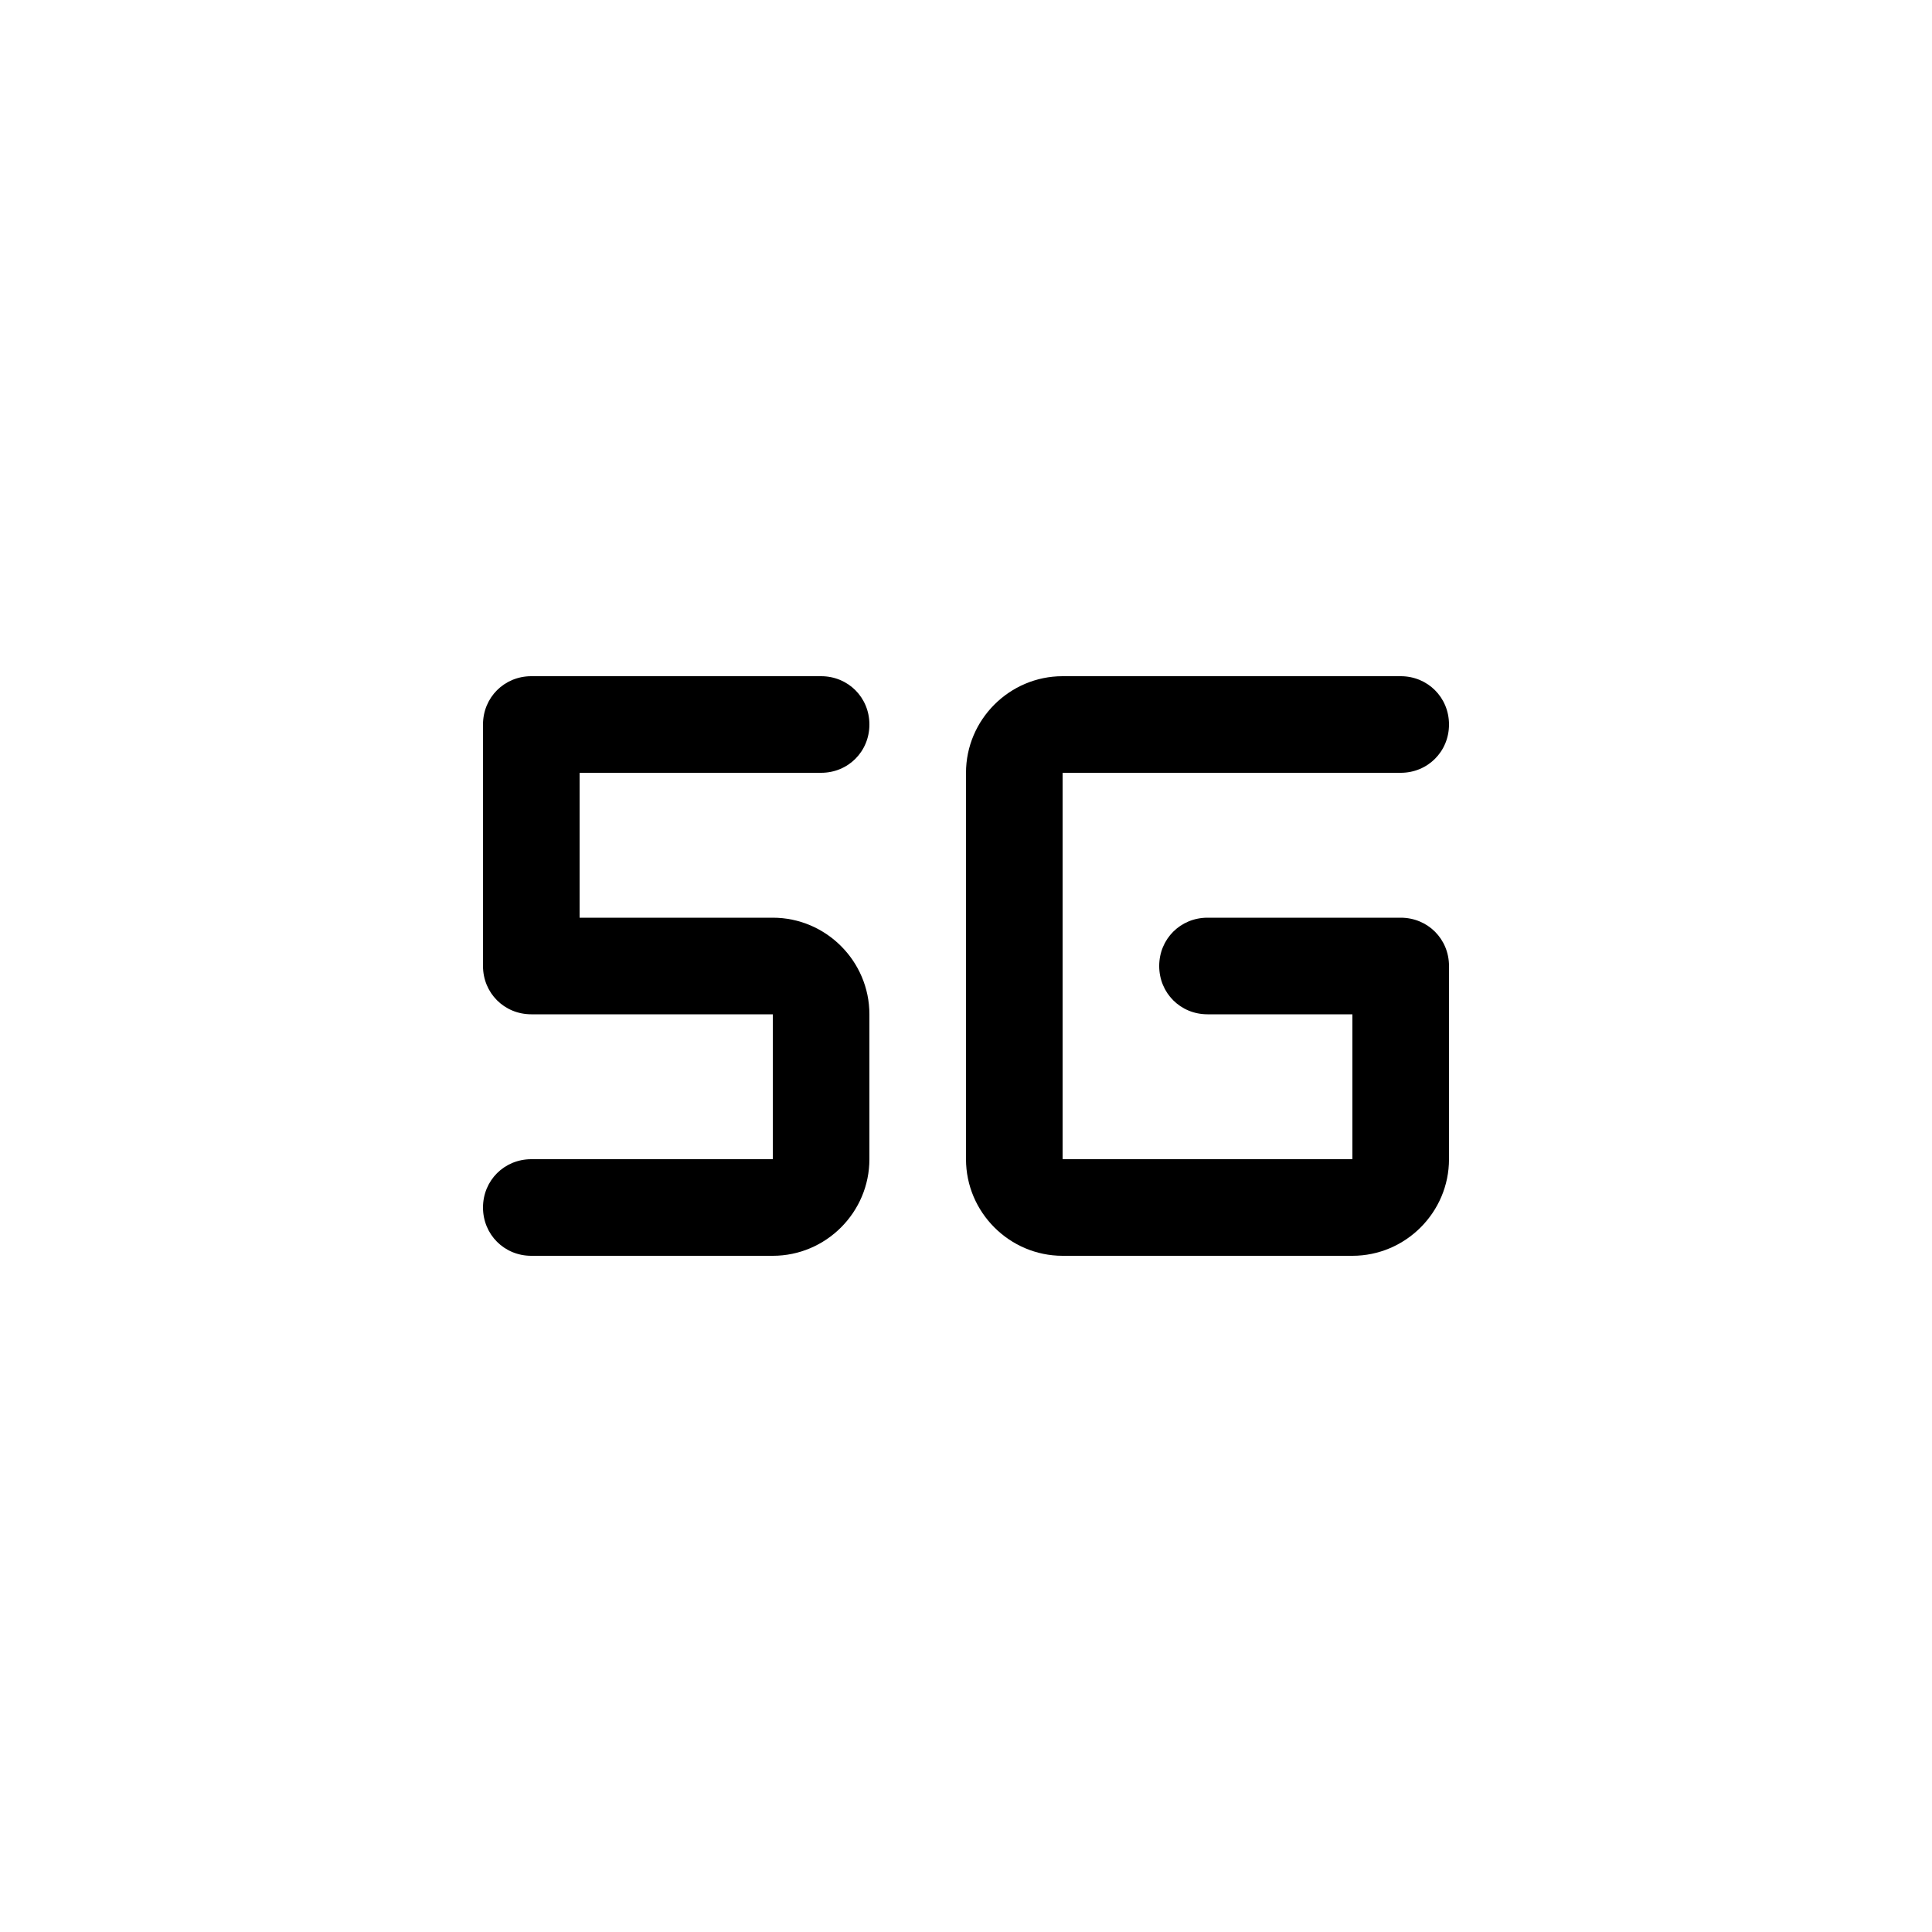 <svg xmlns="http://www.w3.org/2000/svg" enable-background="new 0 0 20 20" height="20" viewBox="0 0 20 20" width="20"><g><rect fill="none" height="20" width="20"/></g><g><g><path d="M8.5,8H6v1.5h2c0.55,0,1,0.45,1,1V12c0,0.55-0.45,1-1,1H5.5C5.22,13,5,12.78,5,12.5v0C5,12.22,5.22,12,5.5,12H8v-1.5H5.5 C5.22,10.5,5,10.28,5,10V7.5C5,7.22,5.22,7,5.5,7h3C8.78,7,9,7.22,9,7.5v0C9,7.78,8.78,8,8.5,8z"/></g><g><path d="M12.5,10.5H14V12h-3V8h3.5C14.78,8,15,7.78,15,7.5v0C15,7.22,14.78,7,14.5,7H11c-0.55,0-1,0.45-1,1v4c0,0.55,0.45,1,1,1h3 c0.55,0,1-0.45,1-1v-2c0-0.28-0.22-0.5-0.5-0.5h-2C12.22,9.5,12,9.72,12,10v0C12,10.28,12.22,10.5,12.5,10.5z"/></g></g></svg>